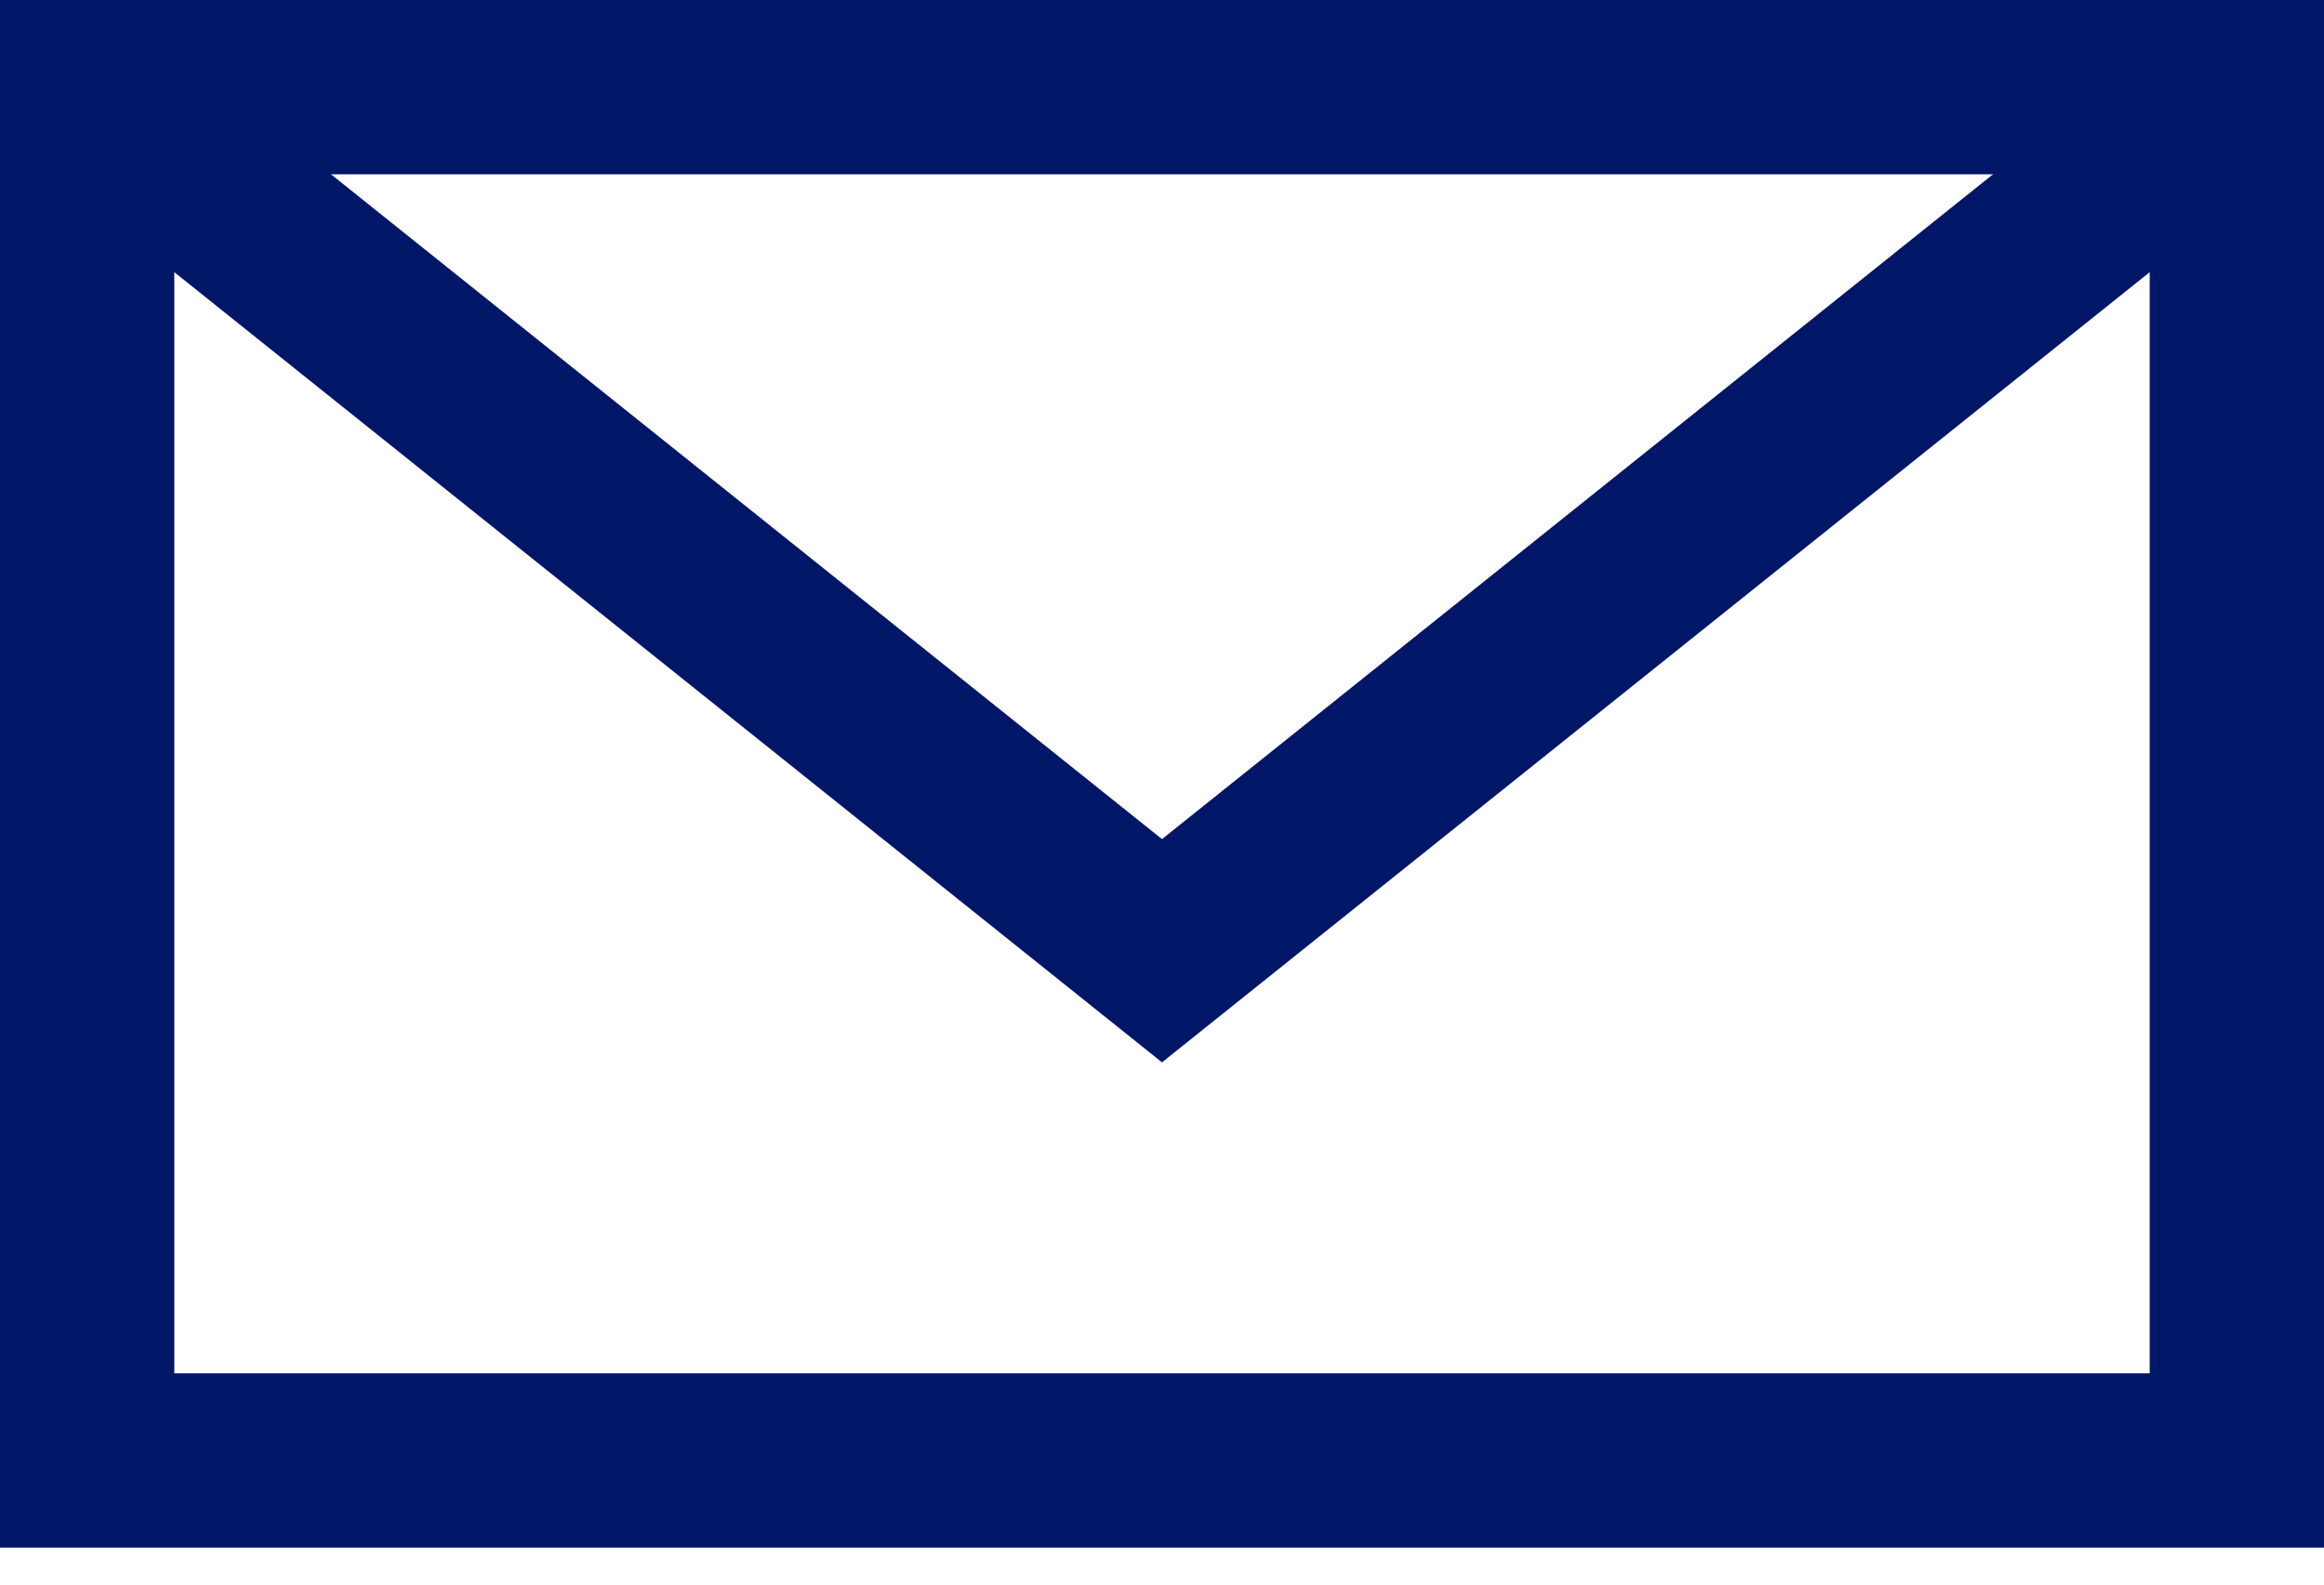 <svg width="22" height="15" viewBox="0 0 22 15" fill="none" xmlns="http://www.w3.org/2000/svg">
    <path d="M0 1.001L1.65 1V13.999L0 14V1.001Z" fill="#001666"/>
    <path d="M20.35 1.001L22 1V13.999L20.35 14V1.001Z" fill="#001666"/>
    <path d="M0 13L22 13V14.65L0 14.65V13Z" fill="#001666"/>
    <path d="M0 0L22 0V1.65L0 1.65V0Z" fill="#001666"/>
    <path d="M1 1L11 9L21 1" stroke="#001666" stroke-width="1.65"/>
</svg>
